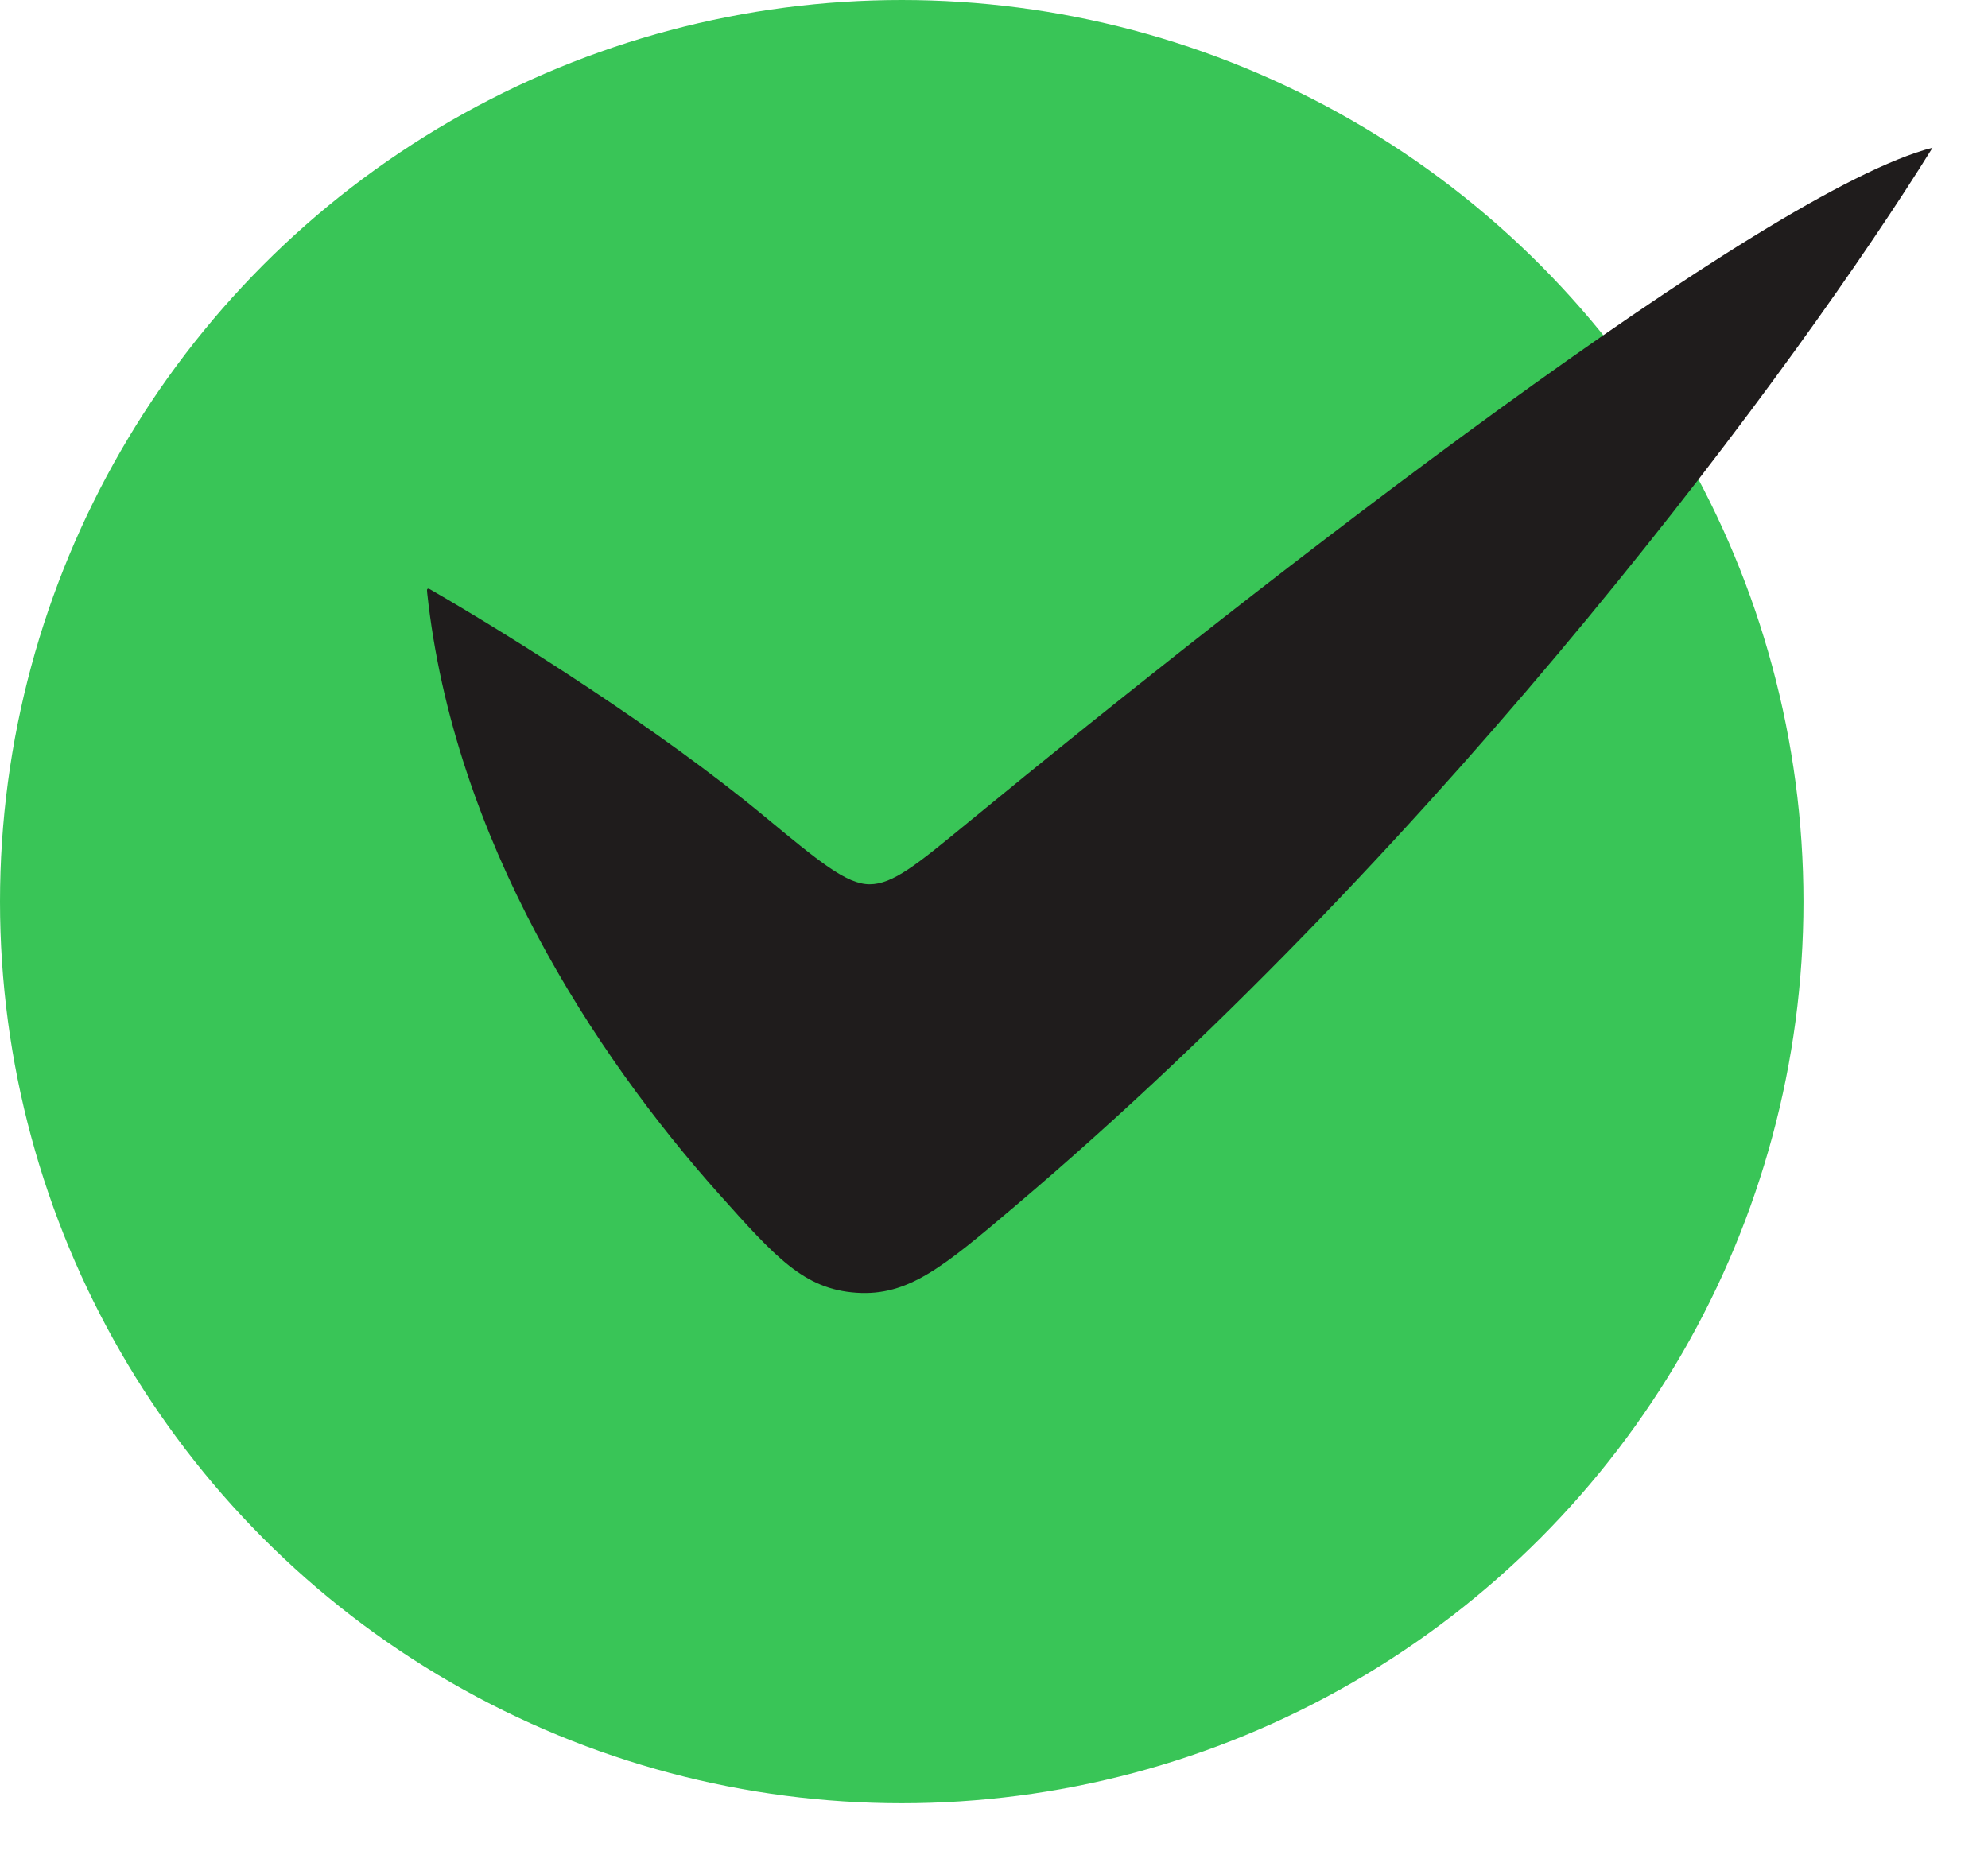 <svg width="29" height="27" viewBox="0 0 29 27" fill="none" xmlns="http://www.w3.org/2000/svg">
<circle cx="13.154" cy="13.154" r="13.154" fill="#39C557"/>
<path d="M11.145 11.905C9.621 10.642 7.49 9.301 6.295 8.61C6.264 8.592 6.249 8.583 6.237 8.591C6.226 8.598 6.228 8.616 6.232 8.653C6.617 12.236 8.657 15.369 10.489 17.421C11.315 18.345 11.728 18.807 12.49 18.86C13.253 18.913 13.767 18.478 14.794 17.608C21.152 12.223 26.273 5.247 28.191 2.155C25.742 2.782 18.516 8.387 14.085 12.03C13.377 12.611 13.023 12.902 12.685 12.901C12.348 12.901 11.947 12.569 11.145 11.905Z" fill="#1F1C1C"/>
</svg>
